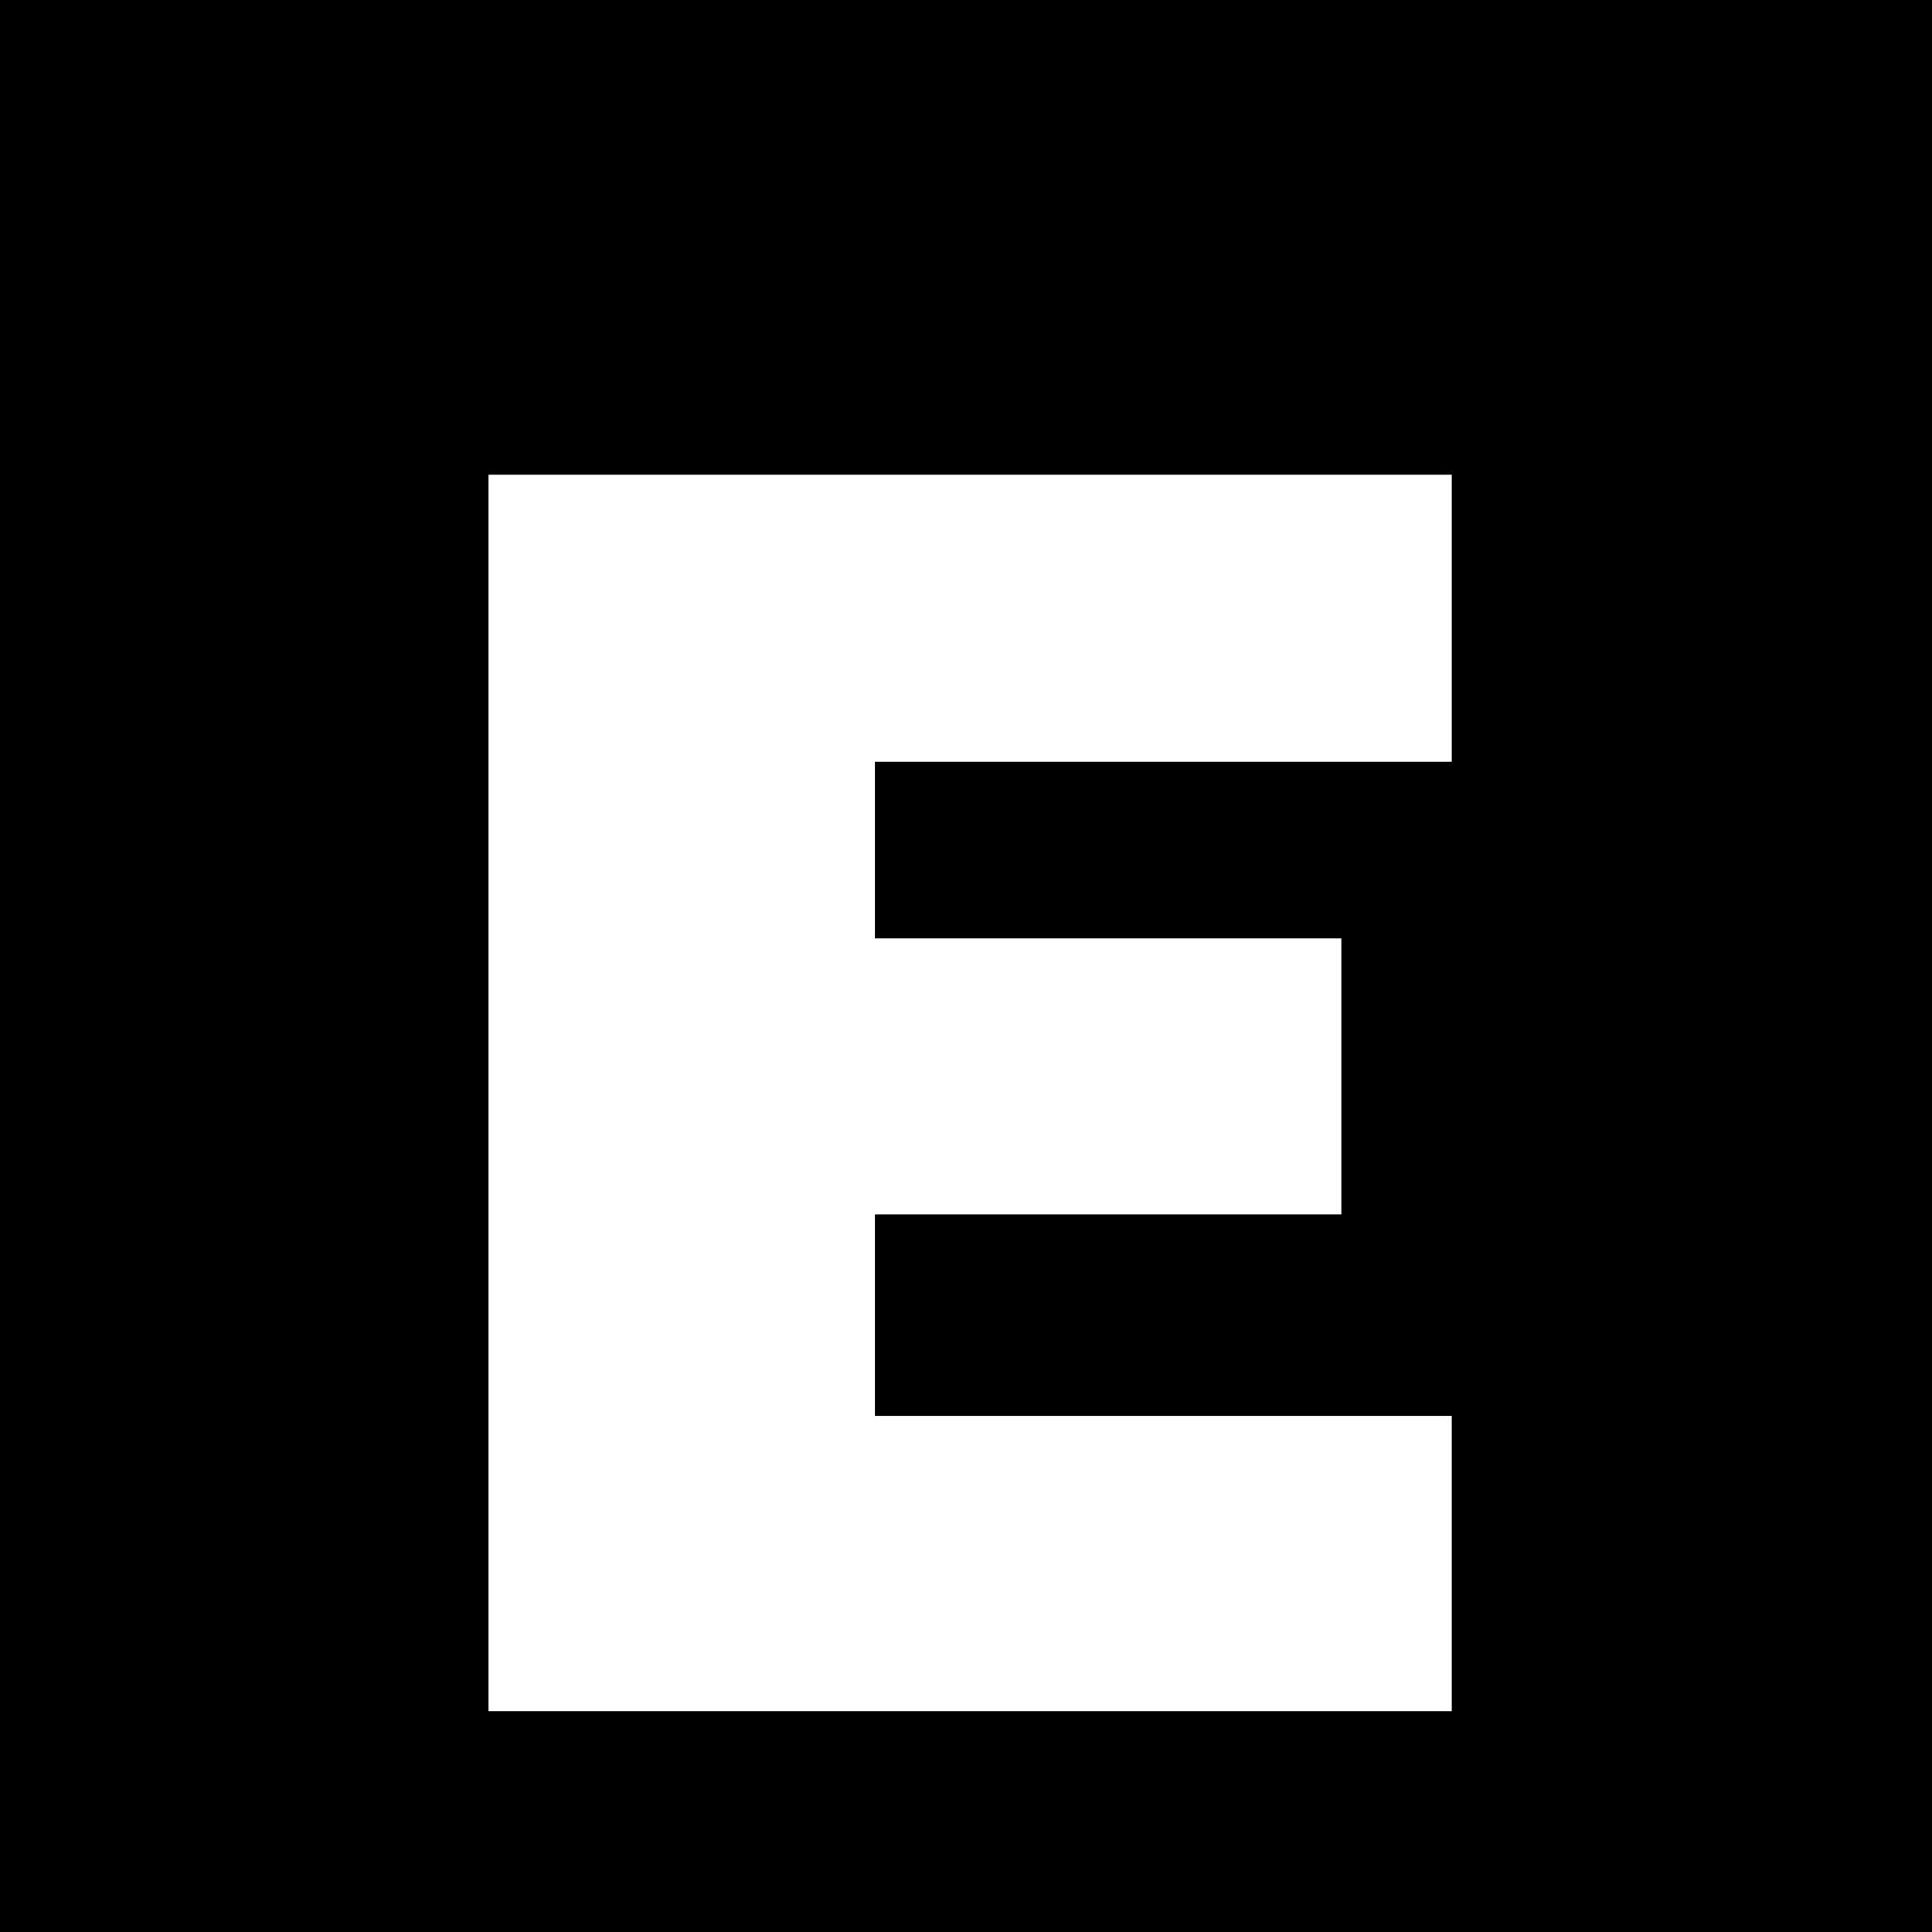 <?xml version="1.0" standalone="no"?>
<!DOCTYPE svg PUBLIC "-//W3C//DTD SVG 20010904//EN"
 "http://www.w3.org/TR/2001/REC-SVG-20010904/DTD/svg10.dtd">
<svg version="1.0" xmlns="http://www.w3.org/2000/svg"
 width="700pt" height="700pt" viewBox="0 0 700 700"
 preserveAspectRatio="xMidYMid meet">
<g transform="translate(0,700) scale(0.1,-0.1)"
fill="#000000" stroke="none">
<path d="M0 3500 l0 -3500 3500 0 3500 0 0 3500 0 3500 -3500 0 -3500 0 0
-3500z m5260 1260 l0 -520 -1045 0 -1045 0 0 -320 0 -320 845 0 845 0 0 -500
0 -500 -845 0 -845 0 0 -365 0 -365 1045 0 1045 0 0 -535 0 -535 -1745 0
-1745 0 0 2240 0 2240 1745 0 1745 0 0 -520z"/>
</g>
</svg>
